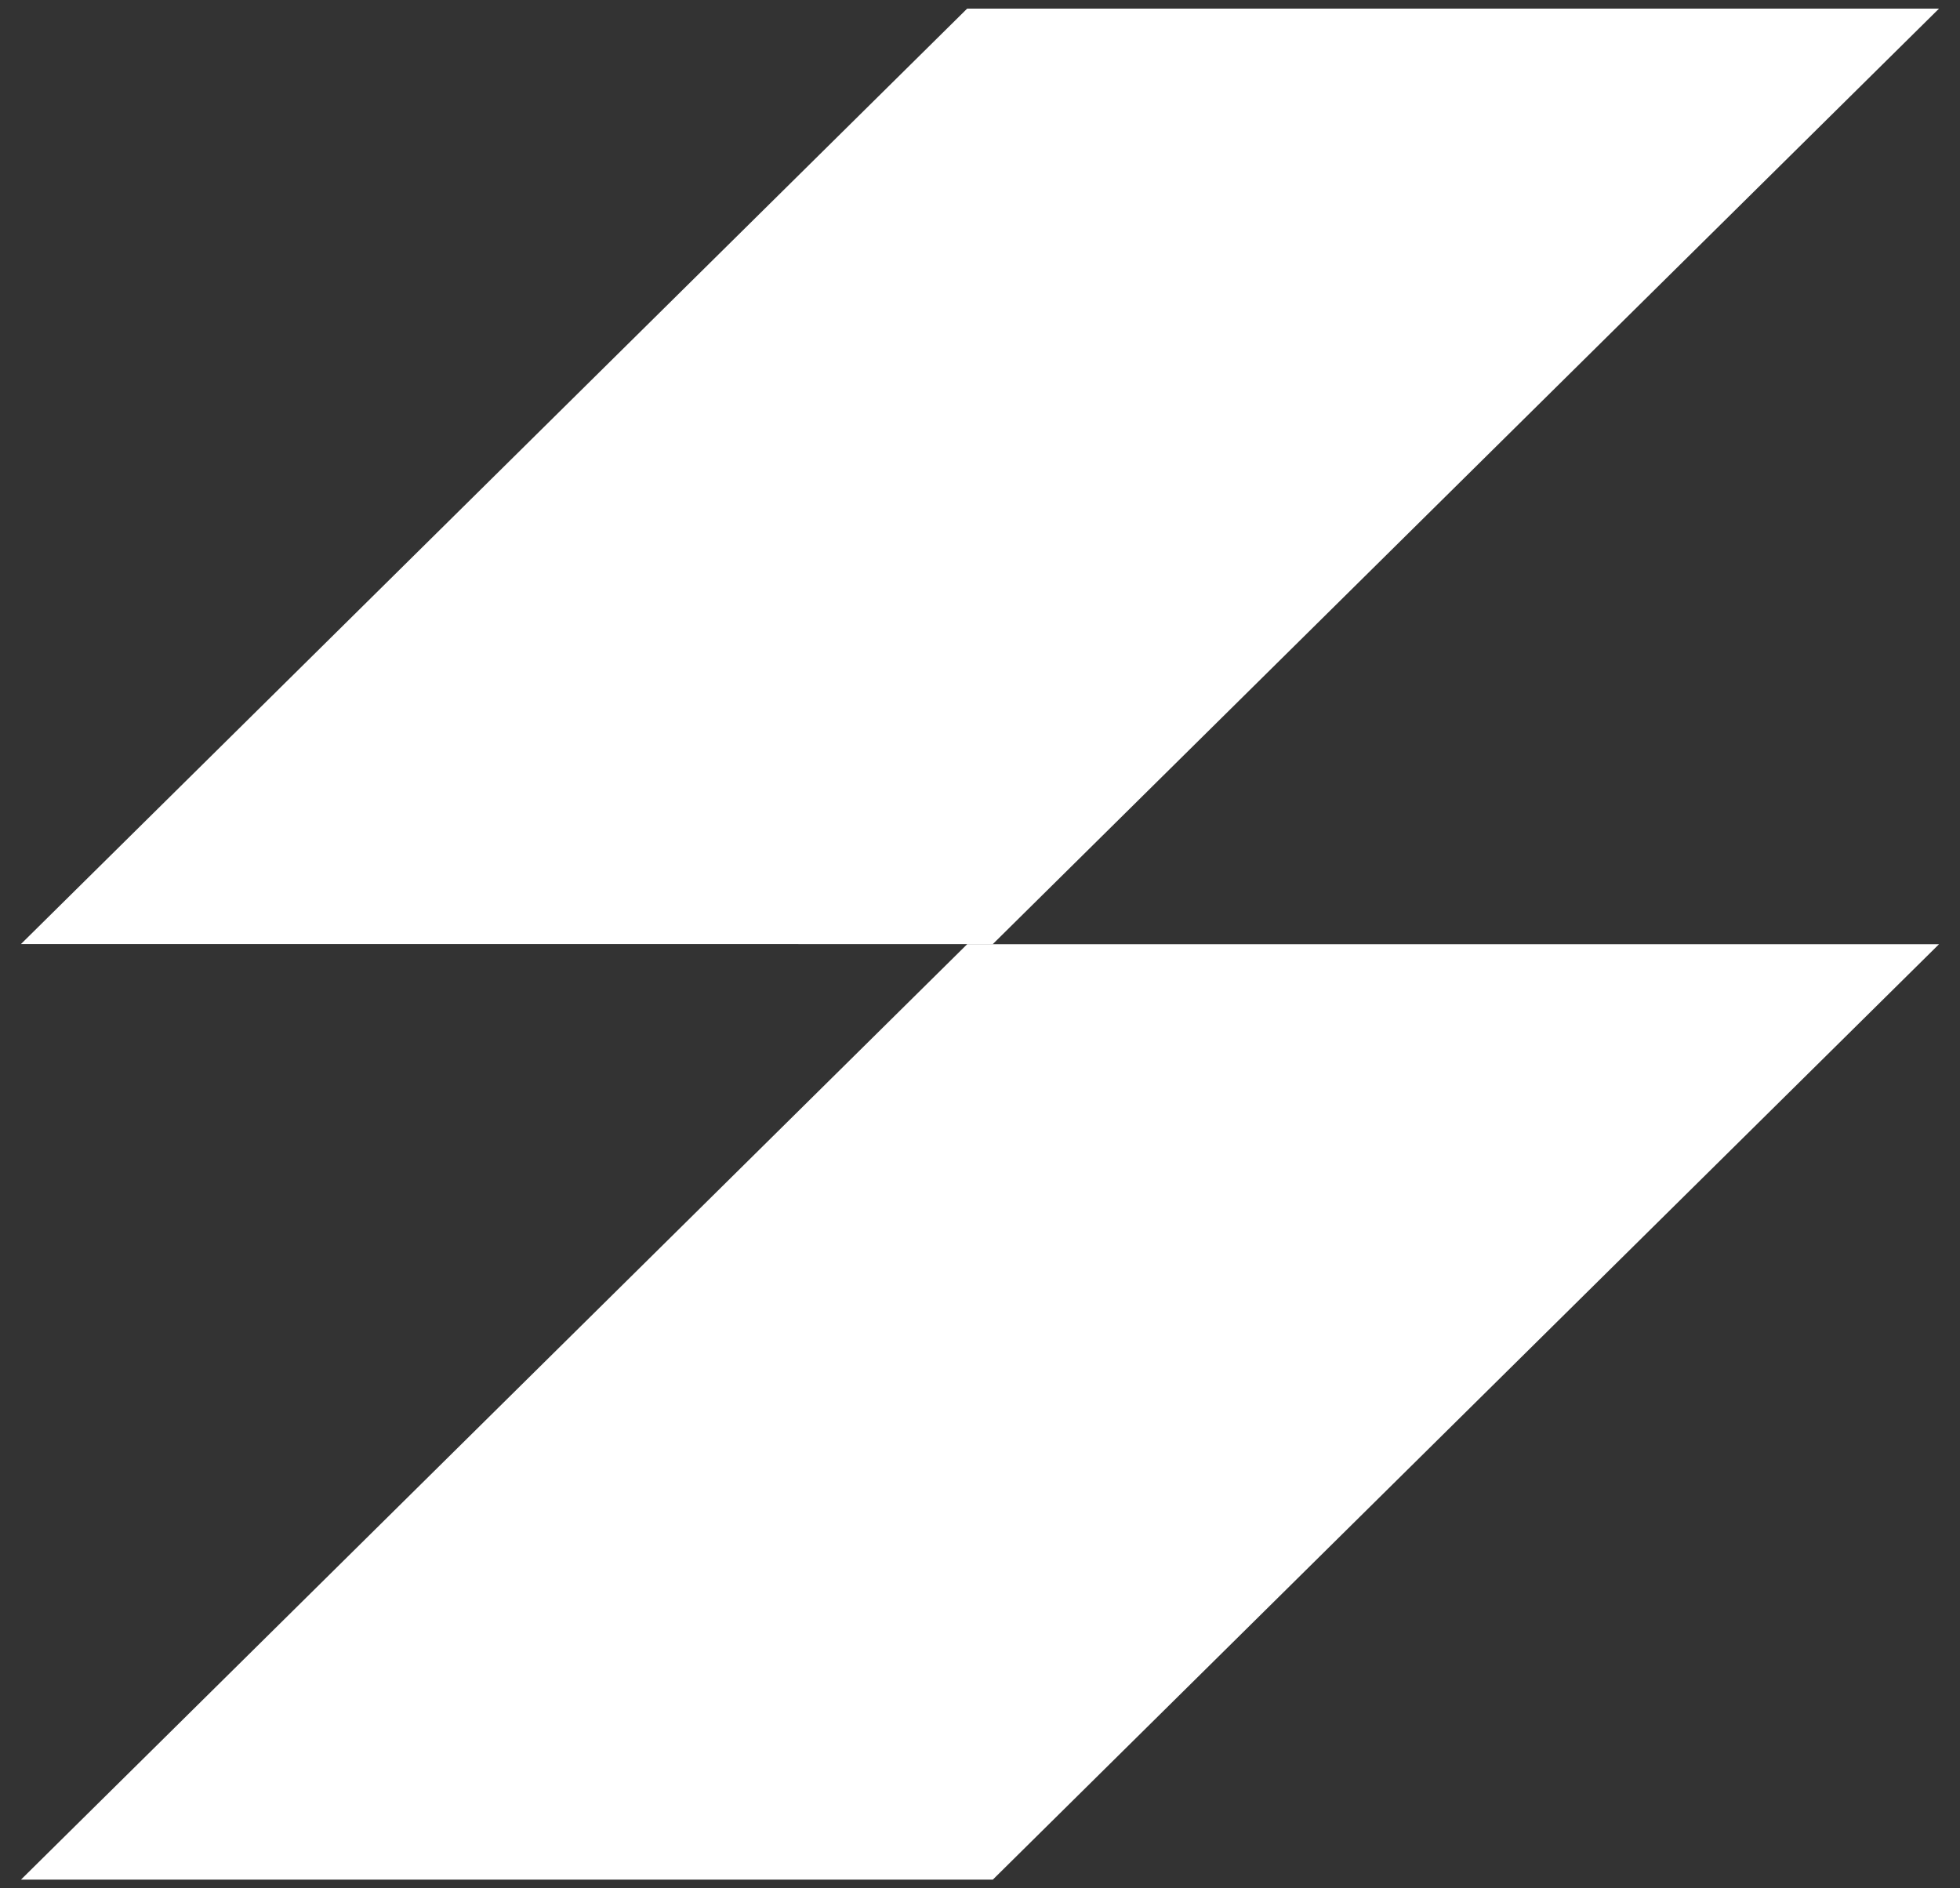 <svg xmlns="http://www.w3.org/2000/svg" width="113.762" height="109.589" viewBox="0 0 113.762 109.589">
  <rect x="0" y="0" width="113.762" height="109.589" fill="#333333" stroke="none"/>
  <path id="Union_1" data-name="Union 1" d="M0,108.59,54.919,54.3h56.408L56.408,108.59Zm0-54.3L54.919,0h56.408L56.408,54.293Z" transform="translate(1.217 0.5)" fill="#fff" stroke="rgba(0,0,0,0)" stroke-miterlimit="10" stroke-width="1"/>
</svg>
